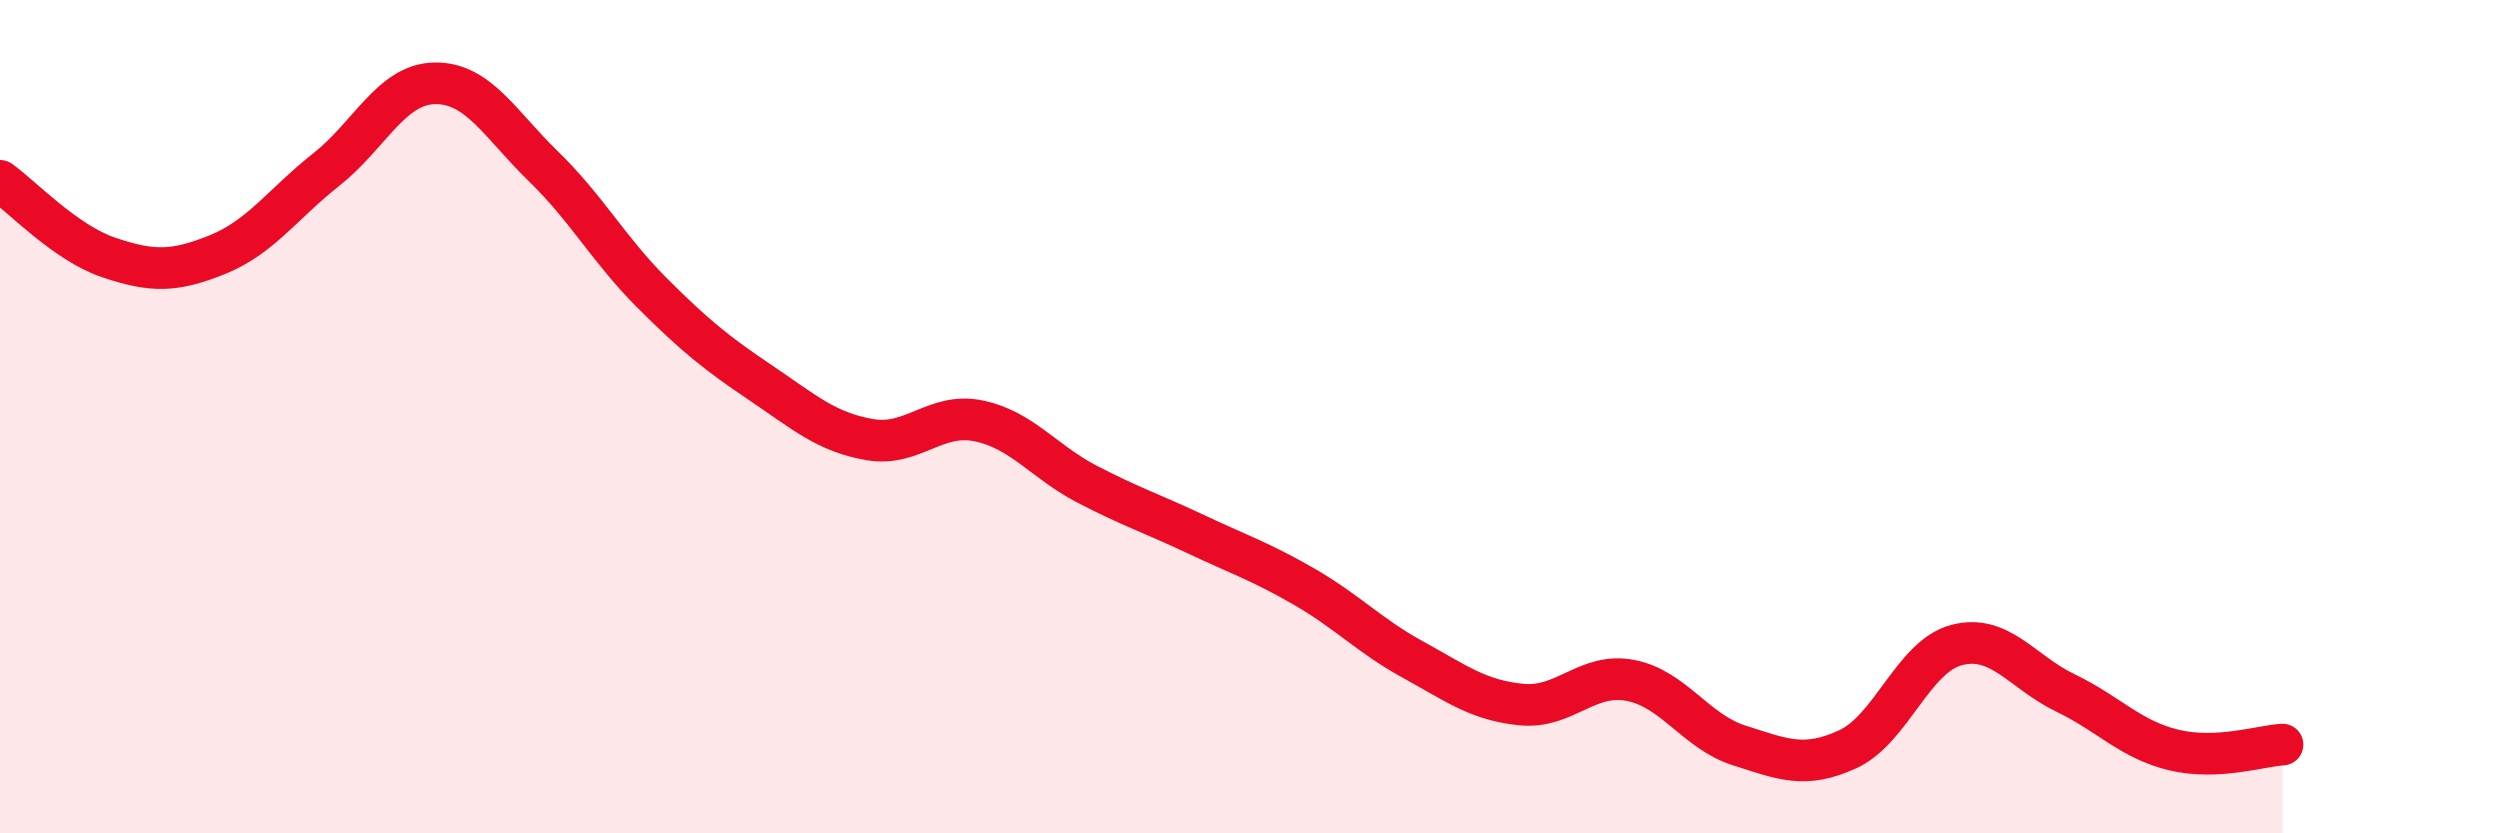 
    <svg width="60" height="20" viewBox="0 0 60 20" xmlns="http://www.w3.org/2000/svg">
      <path
        d="M 0,4.34 C 0.52,4.71 1.57,5.83 2.61,6.18 C 3.65,6.53 4.18,6.53 5.22,6.11 C 6.26,5.69 6.79,4.89 7.83,4.07 C 8.87,3.25 9.39,2.02 10.43,2 C 11.47,1.98 12,2.98 13.04,3.99 C 14.08,5 14.61,5.99 15.65,7.03 C 16.69,8.07 17.22,8.49 18.26,9.19 C 19.3,9.89 19.83,10.37 20.87,10.55 C 21.91,10.73 22.44,9.89 23.48,10.1 C 24.52,10.31 25.05,11.08 26.09,11.62 C 27.13,12.16 27.66,12.33 28.7,12.82 C 29.74,13.31 30.26,13.48 31.3,14.08 C 32.34,14.68 32.87,15.26 33.91,15.83 C 34.95,16.4 35.48,16.81 36.52,16.91 C 37.56,17.01 38.09,16.13 39.13,16.33 C 40.17,16.53 40.7,17.56 41.74,17.89 C 42.78,18.22 43.31,18.46 44.35,17.98 C 45.39,17.5 45.92,15.75 46.96,15.48 C 48,15.21 48.53,16.13 49.57,16.63 C 50.61,17.13 51.13,17.75 52.17,18 C 53.21,18.25 54.26,17.9 54.78,17.87L54.78 20L0 20Z"
        fill="#EB0A25"
        opacity="0.1"
        stroke-linecap="round"
        stroke-linejoin="round"
      />
      <path
        d="M 0,4.34 C 0.52,4.71 1.57,5.83 2.61,6.18 C 3.65,6.53 4.18,6.53 5.22,6.11 C 6.26,5.69 6.79,4.89 7.83,4.07 C 8.87,3.25 9.39,2.02 10.43,2 C 11.47,1.98 12,2.98 13.04,3.99 C 14.08,5 14.61,5.99 15.65,7.03 C 16.69,8.07 17.22,8.49 18.26,9.19 C 19.3,9.89 19.83,10.37 20.87,10.55 C 21.91,10.73 22.44,9.89 23.48,10.1 C 24.52,10.31 25.05,11.08 26.09,11.62 C 27.13,12.16 27.66,12.33 28.7,12.82 C 29.74,13.31 30.26,13.48 31.3,14.08 C 32.34,14.68 32.87,15.26 33.91,15.83 C 34.95,16.4 35.48,16.81 36.52,16.91 C 37.56,17.01 38.09,16.13 39.13,16.33 C 40.17,16.53 40.7,17.56 41.74,17.89 C 42.78,18.22 43.31,18.46 44.35,17.98 C 45.39,17.5 45.92,15.75 46.96,15.48 C 48,15.21 48.53,16.13 49.57,16.63 C 50.61,17.13 51.13,17.75 52.17,18 C 53.21,18.25 54.26,17.9 54.78,17.87"
        stroke="#EB0A25"
        stroke-width="1"
        fill="none"
        stroke-linecap="round"
        stroke-linejoin="round"
      />
    </svg>
  
